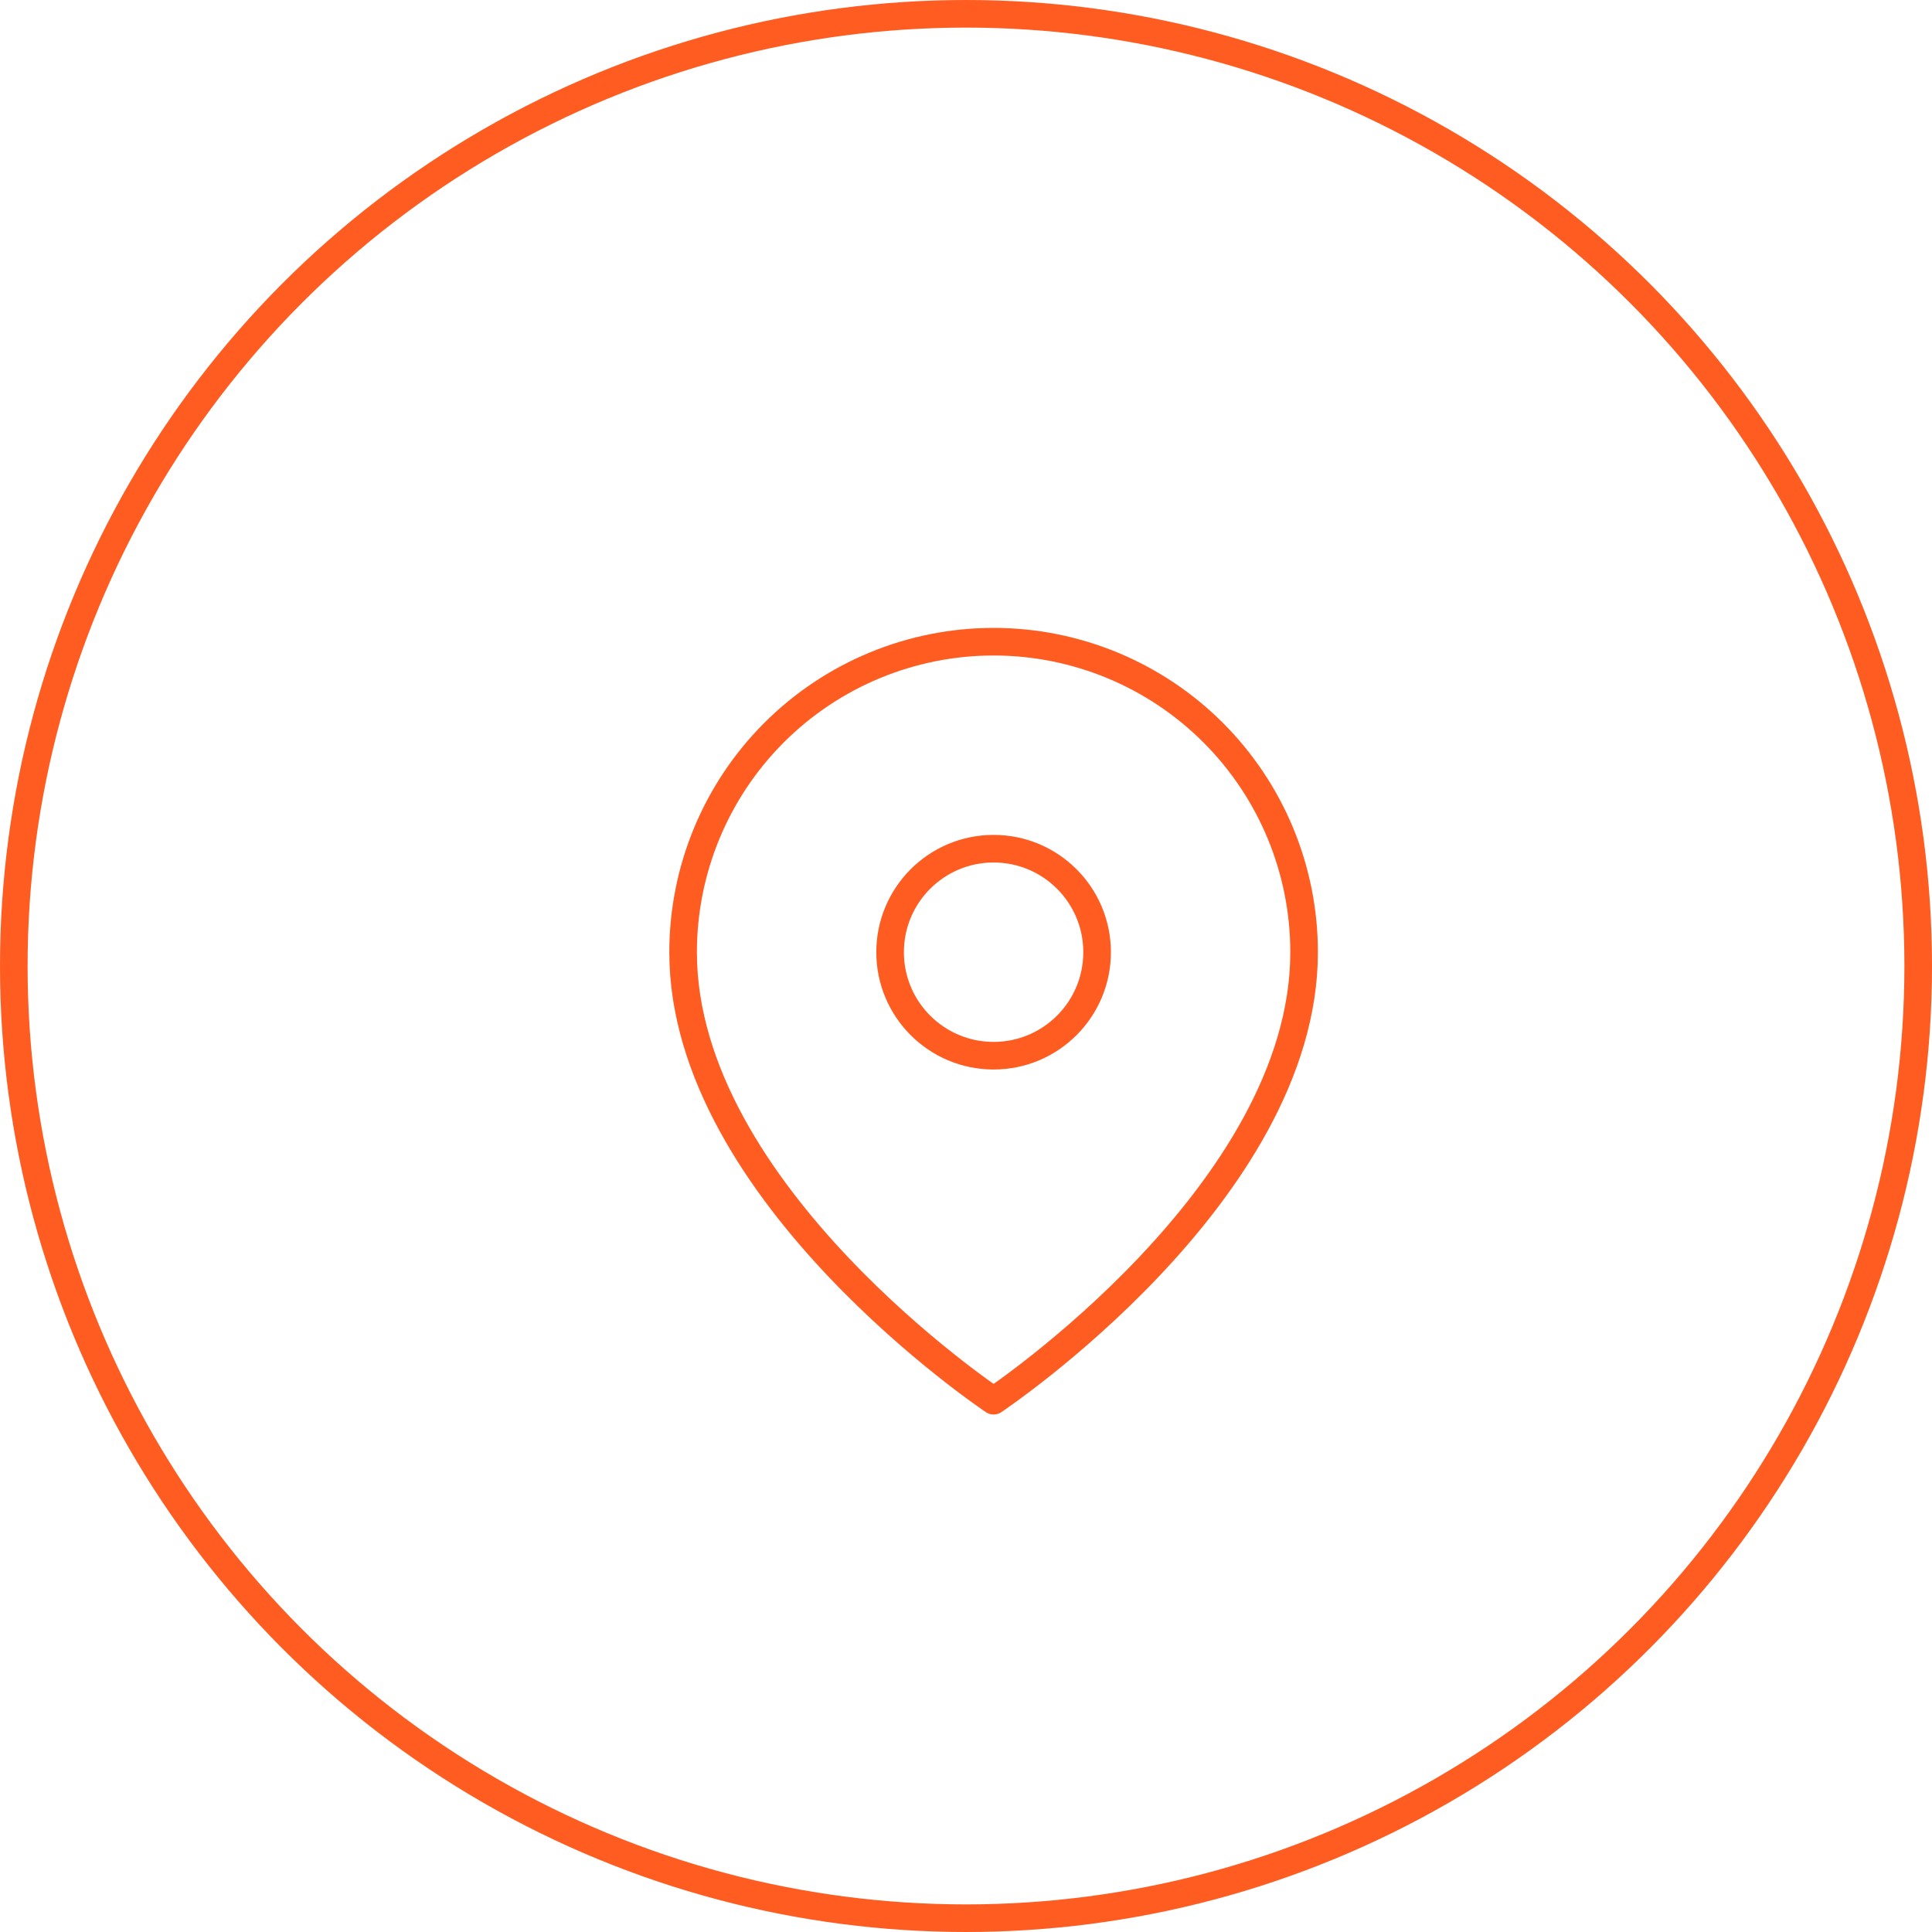 <?xml version="1.0" encoding="UTF-8" standalone="no"?>
<!DOCTYPE svg PUBLIC "-//W3C//DTD SVG 1.1//EN" "http://www.w3.org/Graphics/SVG/1.1/DTD/svg11.dtd">
<svg width="100%" height="100%" viewBox="0 0 70 70" version="1.1" xmlns="http://www.w3.org/2000/svg" xmlns:xlink="http://www.w3.org/1999/xlink" xml:space="preserve" xmlns:serif="http://www.serif.com/" style="fill-rule:evenodd;clip-rule:evenodd;">
    <circle cx="35" cy="35" r="34.5" style="fill:none;stroke:#ff5c21;stroke-width:1px;"/>
    <path d="M47.25,34.5c0,8.75 -11.25,16.25 -11.25,16.25c0,0 -11.25,-7.5 -11.25,-16.25c0,-2.984 1.185,-5.845 3.295,-7.955c2.11,-2.11 4.971,-3.295 7.955,-3.295c2.984,0 5.845,1.185 7.955,3.295c2.11,2.11 3.295,4.971 3.295,7.955Z" style="fill:none;fill-rule:nonzero;stroke:#ff5c21;stroke-width:1px;stroke-linecap:round;stroke-linejoin:round;"/>
    <path d="M36,38.25c2.071,0 3.75,-1.679 3.75,-3.75c0,-2.071 -1.679,-3.75 -3.75,-3.75c-2.071,0 -3.75,1.679 -3.75,3.75c0,2.071 1.679,3.75 3.75,3.75Z" style="fill:none;fill-rule:nonzero;stroke:#ff5c21;stroke-width:1px;stroke-linecap:round;stroke-linejoin:round;"/>
</svg>
